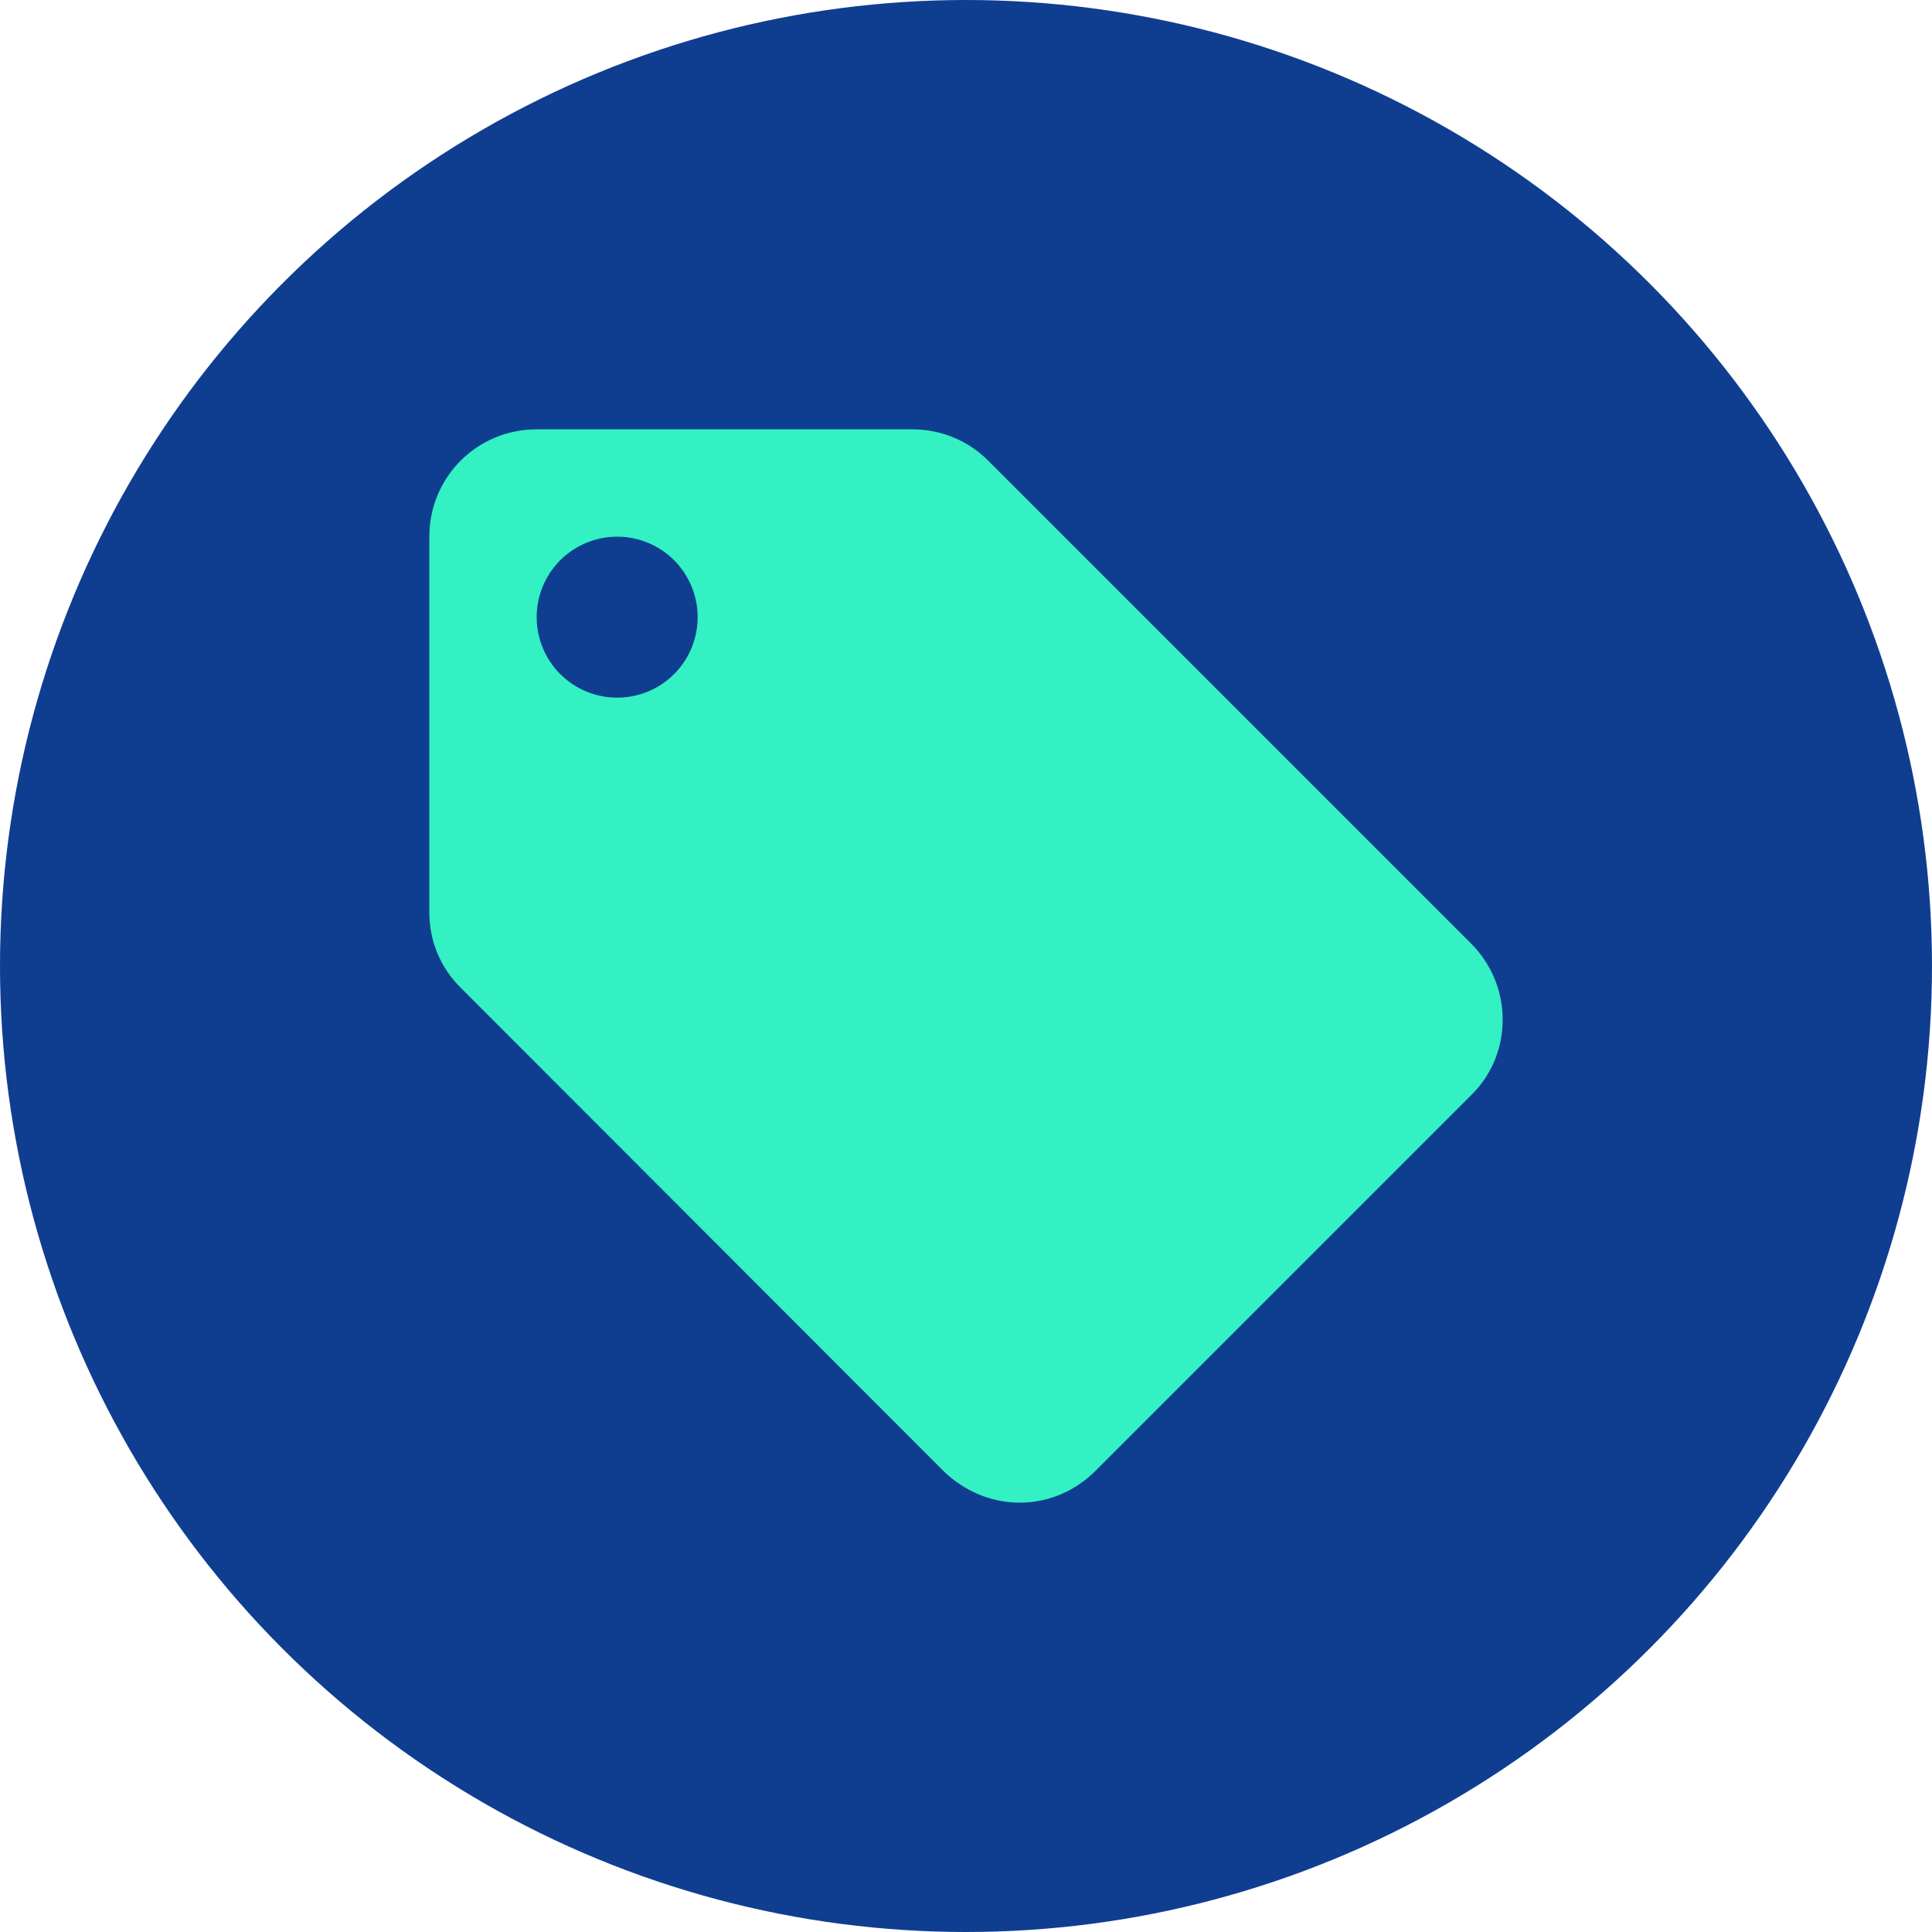 <?xml version="1.0" encoding="UTF-8"?>
<svg xmlns="http://www.w3.org/2000/svg" width="36" height="36" viewBox="0 0 36 36" fill="none">
  <circle cx="18" cy="18" r="18" fill="#0F3E91"></circle>
  <path d="M11.5 13C11.102 13 10.721 12.842 10.439 12.561C10.158 12.279 10 11.898 10 11.5C10 11.102 10.158 10.721 10.439 10.439C10.721 10.158 11.102 10 11.5 10C11.898 10 12.279 10.158 12.561 10.439C12.842 10.721 13 11.102 13 11.5C13 11.898 12.842 12.279 12.561 12.561C12.279 12.842 11.898 13 11.5 13ZM27.41 17.58L18.41 8.58C18.05 8.22 17.55 8 17 8H10C8.89 8 8 8.89 8 10V17C8 17.55 8.22 18.05 8.59 18.41L17.58 27.41C17.95 27.77 18.45 28 19 28C19.55 28 20.05 27.77 20.41 27.41L27.41 20.41C27.78 20.05 28 19.55 28 19C28 18.44 27.77 17.94 27.41 17.58Z" fill="#33F1C2"></path>
</svg>
